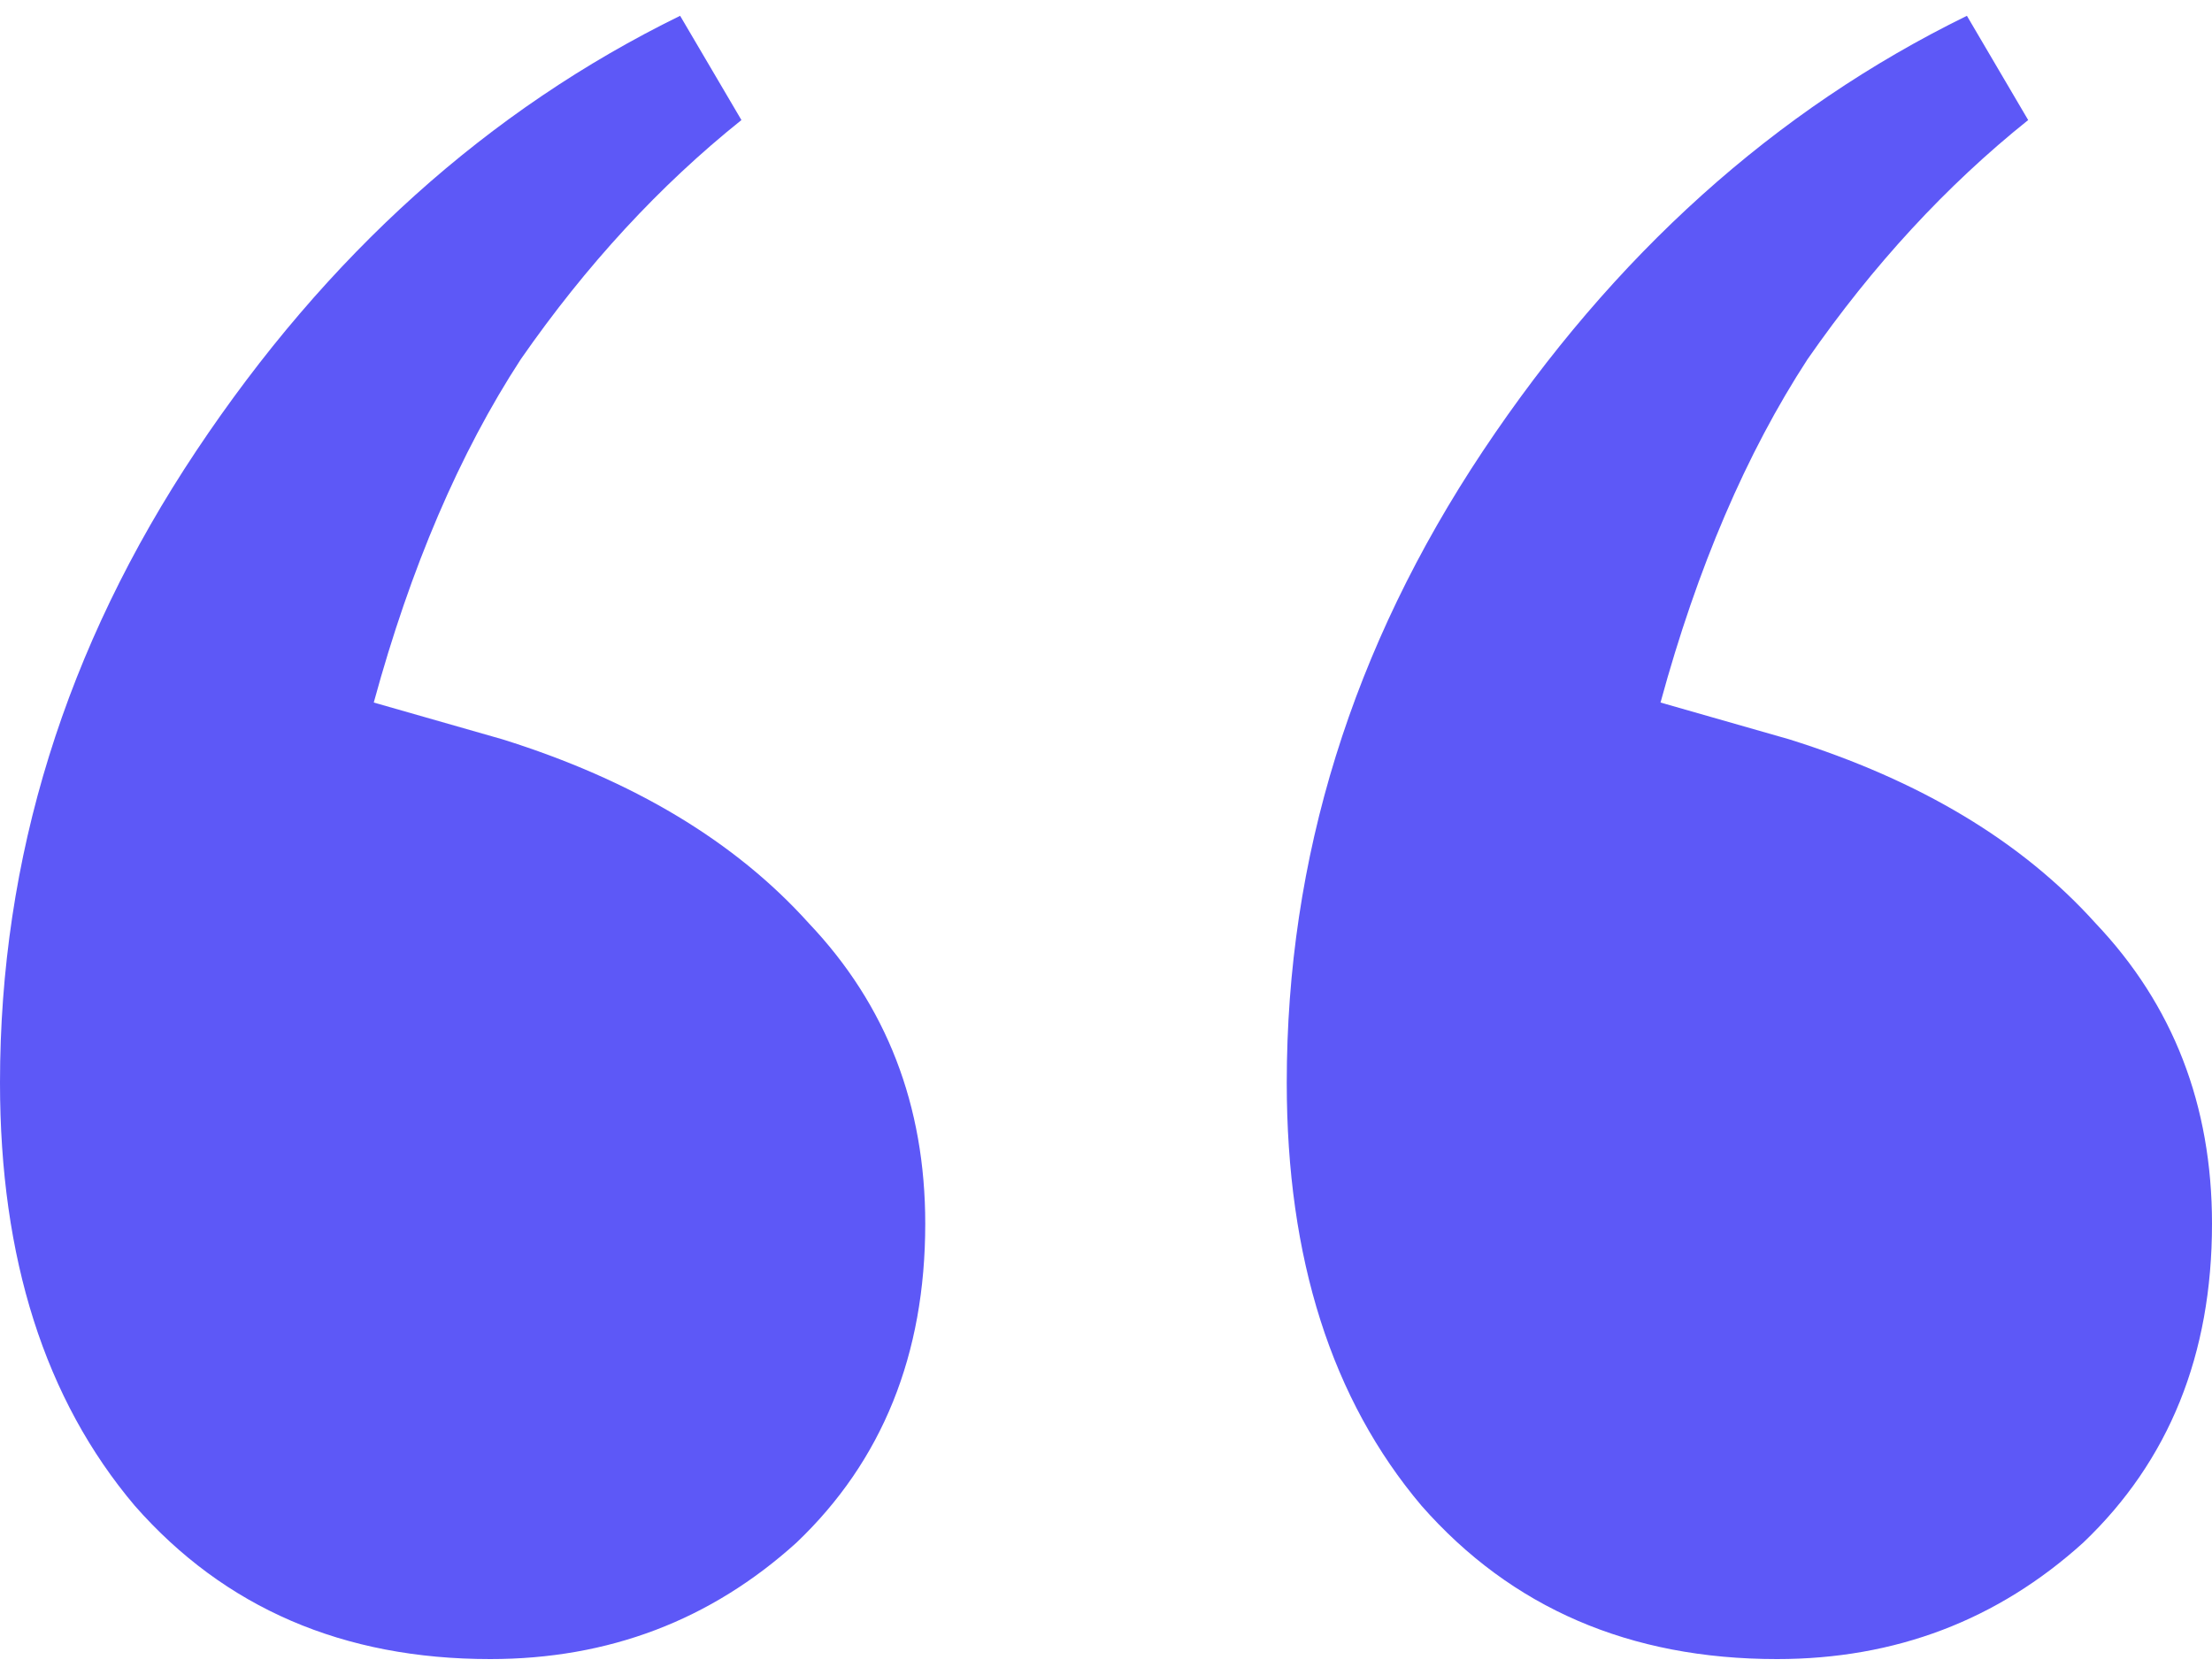 <svg width="70" height="53" viewBox="0 0 70 53" fill="none" xmlns="http://www.w3.org/2000/svg">
<path d="M15.512 52.5C10.859 52.5 7.11 50.883 4.266 47.649C1.422 44.286 0 39.823 0 34.261C0 27.147 2.068 20.485 6.205 14.276C10.342 8.067 15.448 3.475 21.523 0.5L23.463 3.799C20.877 5.868 18.55 8.391 16.482 11.366C14.543 14.341 12.992 17.963 11.828 22.231L15.9 23.395C20.037 24.689 23.269 26.629 25.596 29.216C28.052 31.803 29.28 34.973 29.28 38.724C29.28 42.863 27.922 46.226 25.208 48.813C22.493 51.271 19.261 52.5 15.512 52.5ZM56.233 52.5C51.579 52.5 47.83 50.883 44.986 47.649C42.142 44.286 40.72 39.823 40.72 34.261C40.72 27.147 42.789 20.485 46.925 14.276C51.062 8.067 56.168 3.475 62.244 0.5L64.183 3.799C61.597 5.868 59.27 8.391 57.202 11.366C55.263 14.341 53.712 17.963 52.548 22.231L56.62 23.395C60.757 24.689 63.989 26.629 66.316 29.216C68.772 31.803 70 34.973 70 38.724C70 42.863 68.643 46.226 65.928 48.813C63.213 51.271 59.981 52.5 56.233 52.5Z" fill="#5D58F7"/>
</svg>
